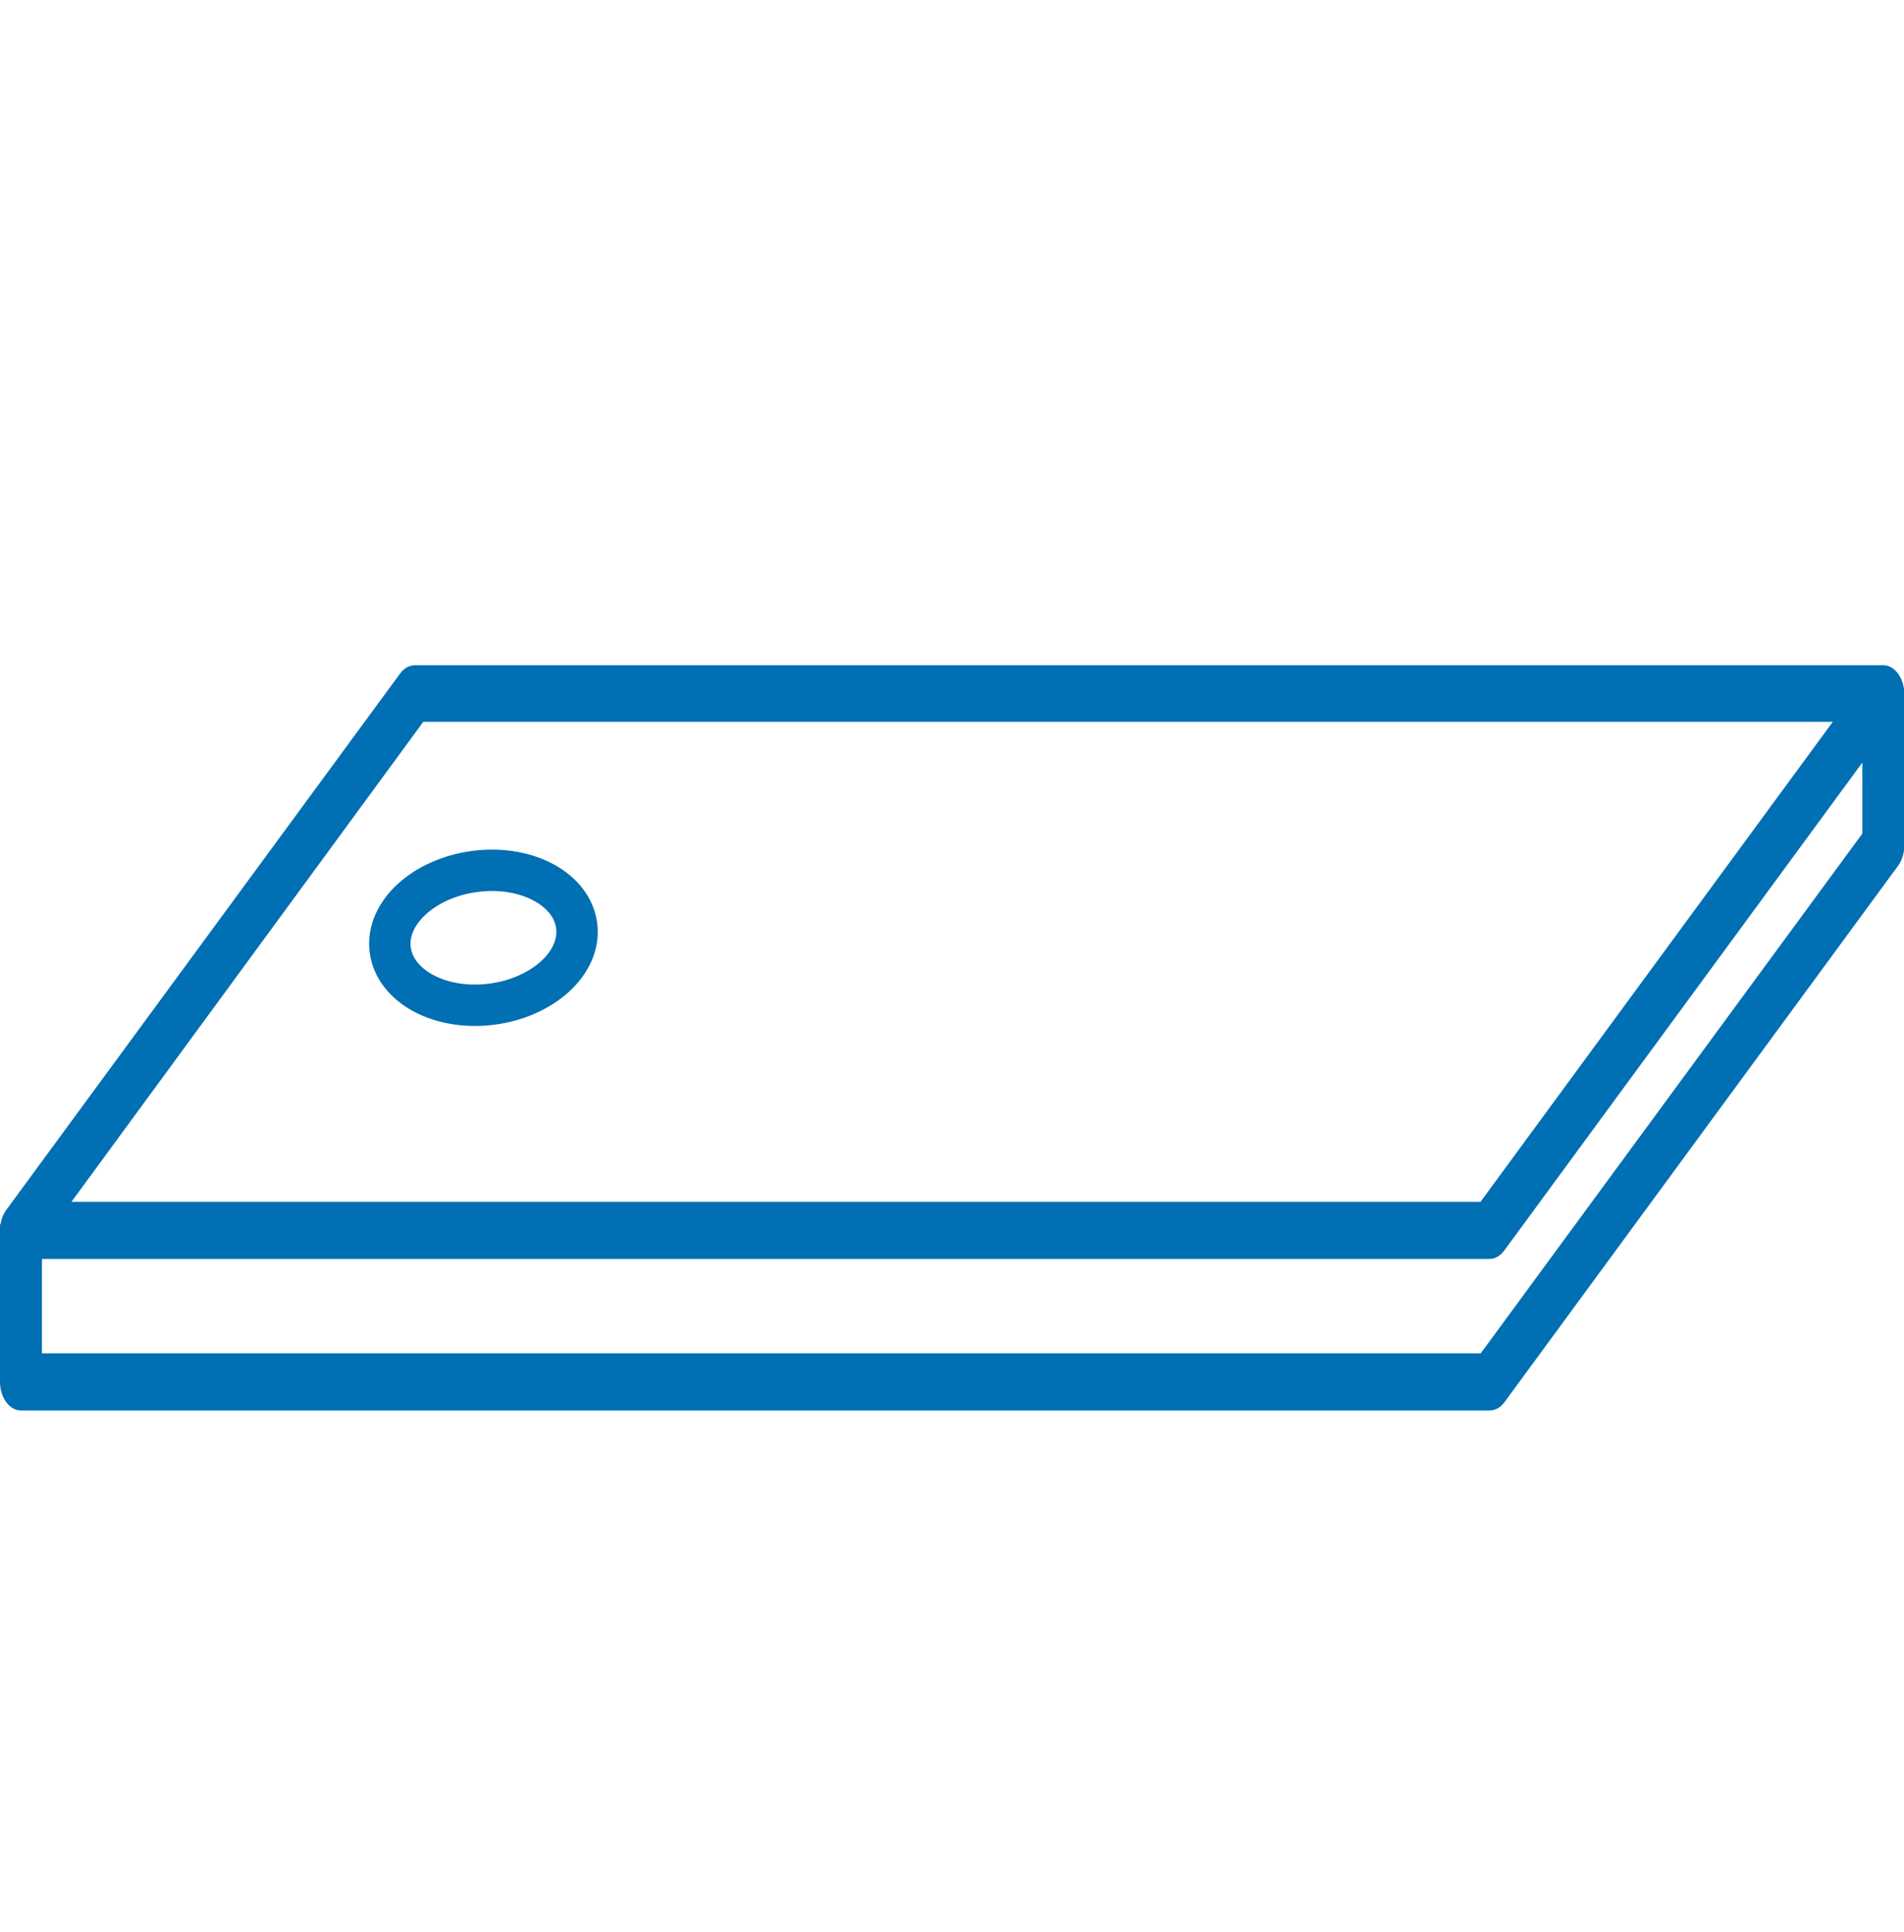 <?xml version="1.0" encoding="UTF-8"?> <svg xmlns="http://www.w3.org/2000/svg" xmlns:xlink="http://www.w3.org/1999/xlink" id="Layer_1" viewBox="0 0 69 70"><defs><style>.cls-1{fill:#006fb3;}.cls-2{clip-path:url(#clippath);}.cls-3{stroke:#006fb3;stroke-miterlimit:10;stroke-width:1.5px;}.cls-3,.cls-4{fill:none;}</style><clipPath id="clippath"><rect class="cls-4" x="0" y="24.1" width="69" height="27"></rect></clipPath></defs><g class="cls-2"><path class="cls-1" d="m.76,45.6c-.31,0-.58-.26-.7-.64-.12-.39-.05-.83.17-1.13l14.27-19.43c.14-.19.33-.3.54-.3h53.21c.31,0,.58.26.7.64.12.39.05.83-.17,1.13l-14.27,19.44c-.14.19-.33.3-.54.3H.76Zm52.9-2.07l12.76-17.38H15.34L2.59,43.54h51.07Z"></path><path class="cls-1" d="m.76,45.24c-.2,0-.37-.16-.45-.41-.08-.26-.04-.53.11-.73l14.27-19.44c.09-.12.21-.19.35-.19h53.21c.2,0,.37.16.45.41.08.26.04.53-.11.73l-14.27,19.44c-.09.12-.21.19-.35.19H.76Zm53.01-1.34l13.29-18.11H15.24L1.94,43.9h51.83,0Z"></path><path class="cls-1" d="m.76,45.24c-.2,0-.37-.16-.45-.41-.08-.26-.04-.53.11-.73l14.27-19.44c.09-.12.21-.19.35-.19h53.21c.2,0,.37.16.45.41.08.26.04.53-.11.73l-14.27,19.44c-.09.12-.21.19-.35.19H.76Zm53.01-1.34l13.29-18.11H15.24L1.94,43.9h51.83,0Z"></path><path class="cls-1" d="m53.97,44.87H.76c-.09,0-.17-.07-.21-.18-.04-.11-.02-.24.04-.33l14.27-19.45s.1-.09.16-.09h53.21c.09,0,.17.07.21.18.04.11.02.24-.04.33l-14.27,19.44s-.1.09-.16.09h0Zm-52.68-.61h52.58l13.83-18.83H15.12L1.29,44.27Z"></path><path class="cls-1" d="m.76,51.1C.34,51.1,0,50.63,0,50.06v-5.7h1.52v4.67h52.14l13.83-18.83v-5.27h1.52v5.7c0,.28-.08.53-.22.73l-14.27,19.44c-.14.19-.33.3-.54.3H.76Z"></path><path class="cls-3" d="m17.64,36.4c1.87-.17,3.34-1.39,3.27-2.73-.07-1.34-1.64-2.29-3.51-2.12-1.87.17-3.34,1.39-3.27,2.73.07,1.34,1.64,2.29,3.51,2.12Z"></path></g></svg> 